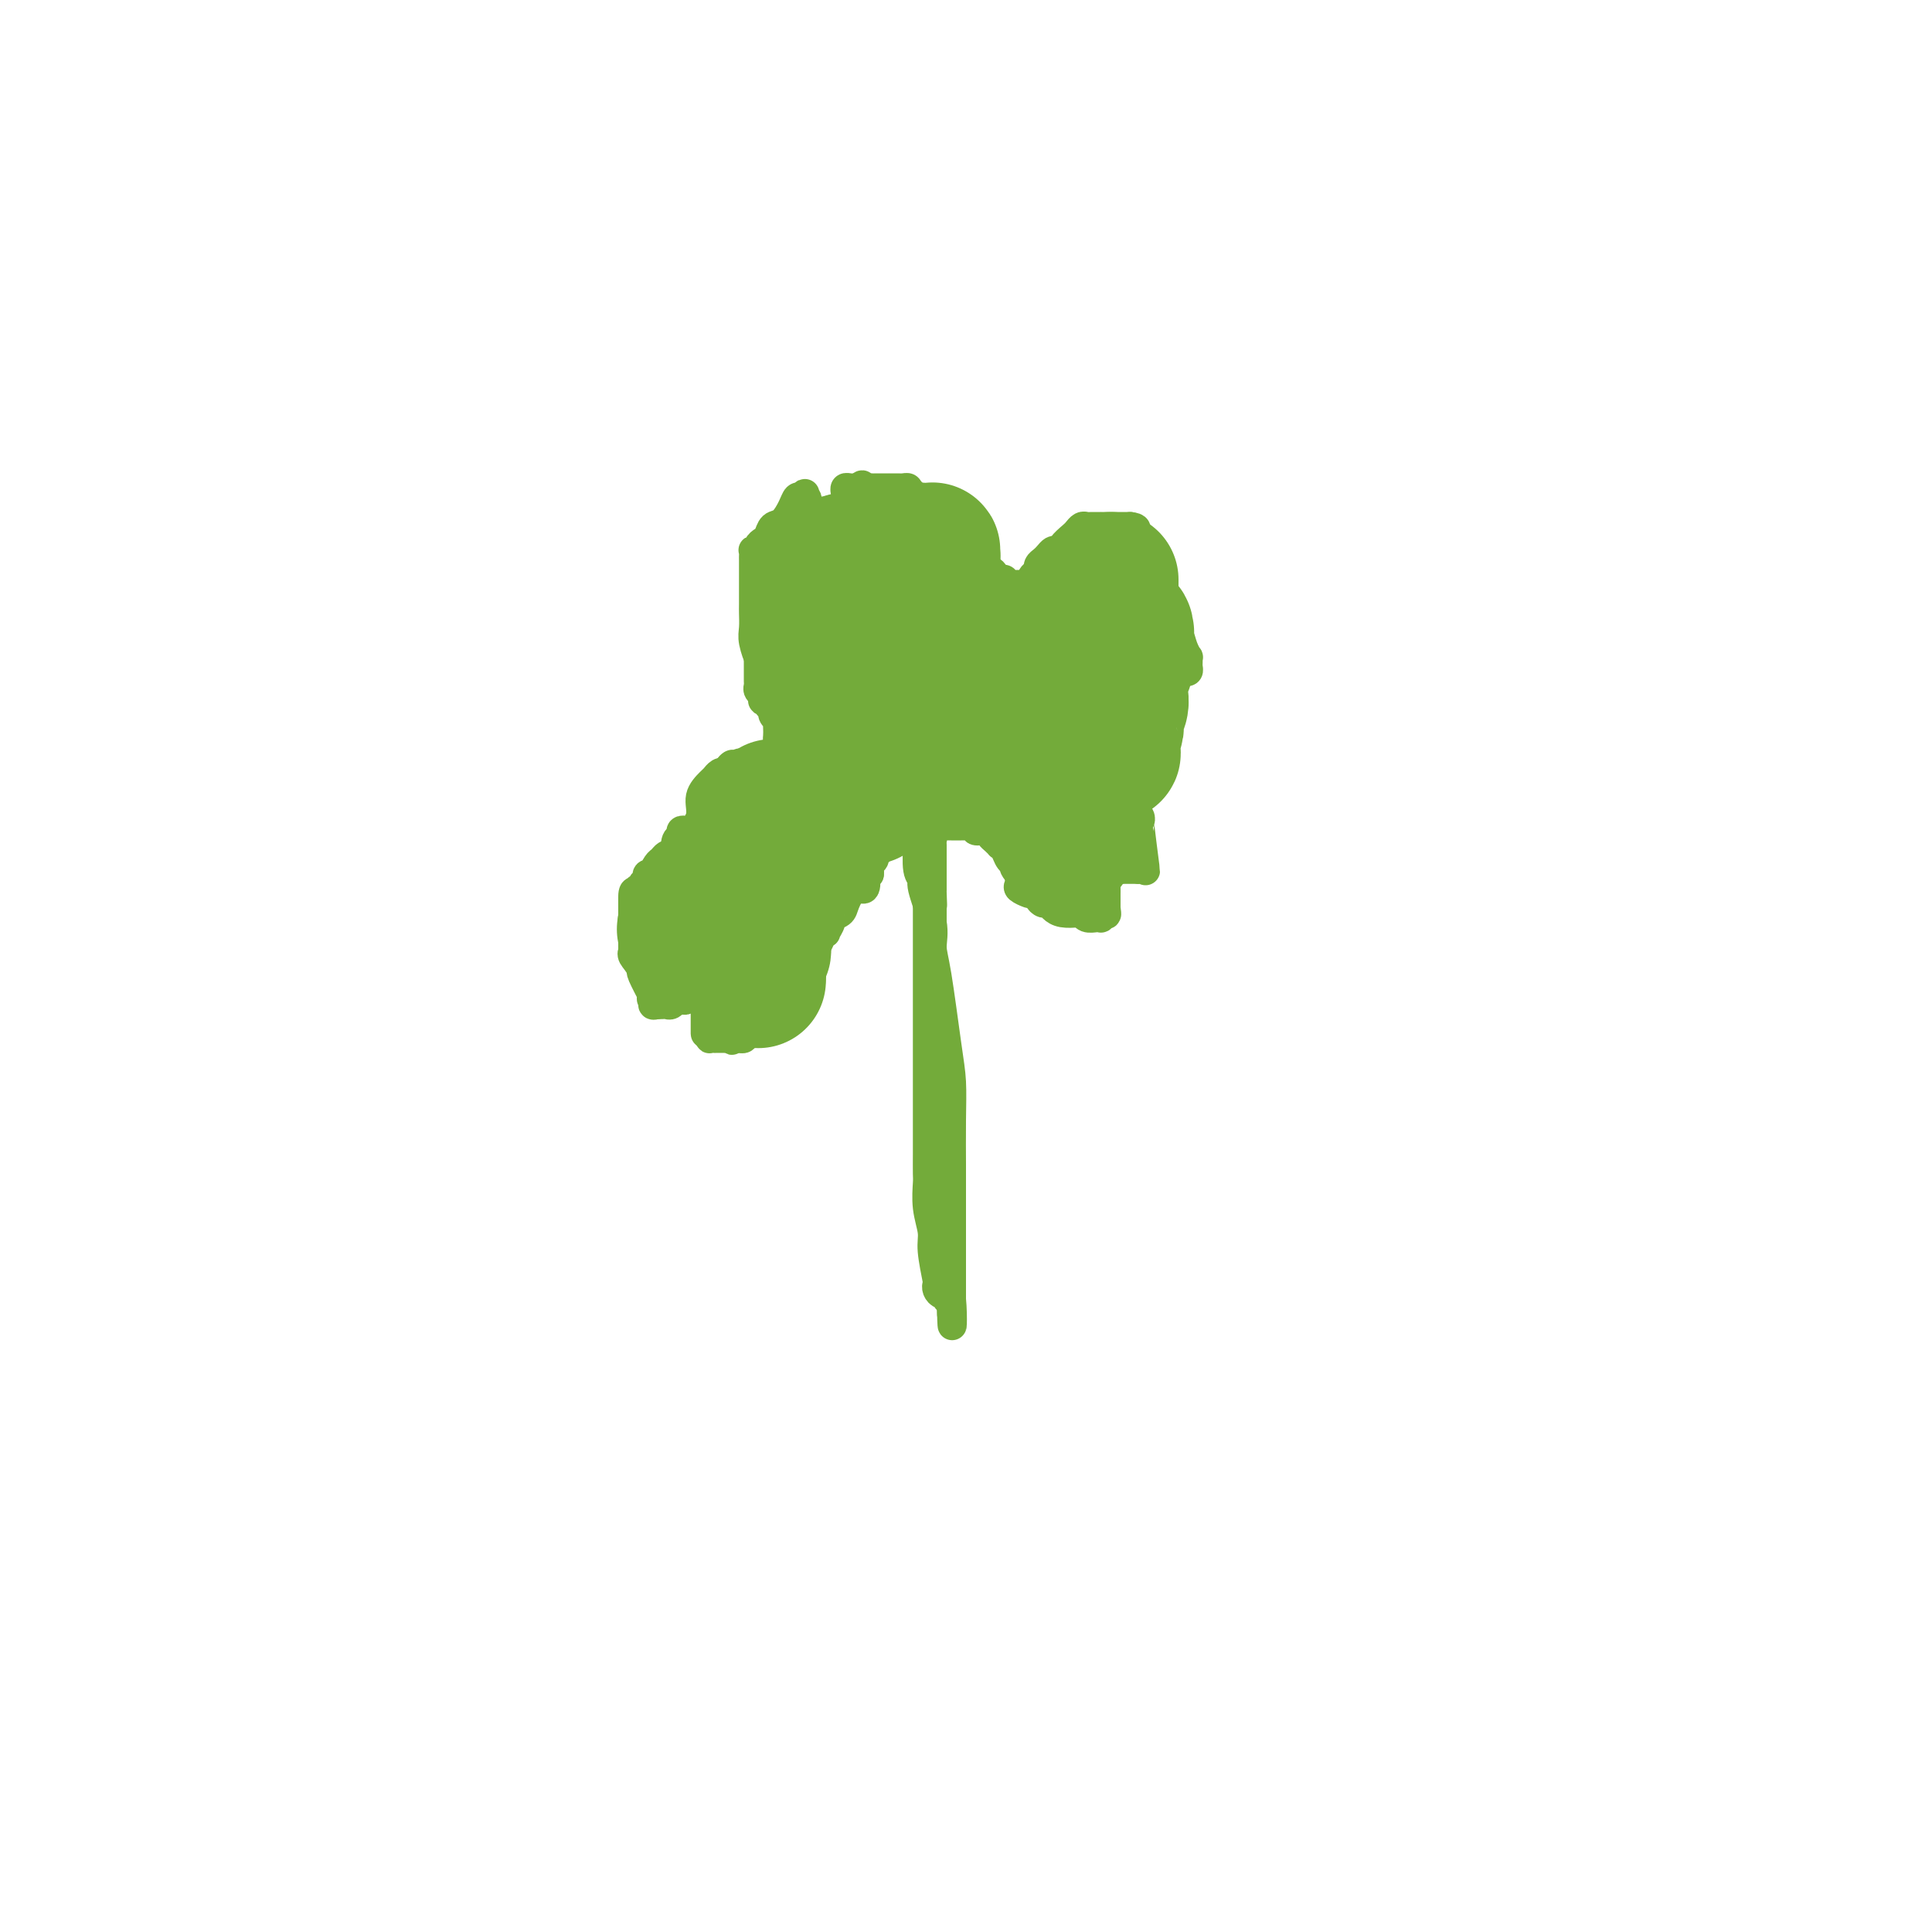 <svg viewBox='0 0 400 400' version='1.1' xmlns='http://www.w3.org/2000/svg' xmlns:xlink='http://www.w3.org/1999/xlink'><g fill='none' stroke='#73AB3A' stroke-width='6' stroke-linecap='round' stroke-linejoin='round'><path d='M197,269c-0.445,0.119 -0.890,0.238 -1,0c-0.110,-0.238 0.115,-0.833 0,-1c-0.115,-0.167 -0.571,0.093 -1,0c-0.429,-0.093 -0.832,-0.540 -1,-1c-0.168,-0.460 -0.101,-0.932 0,-1c0.101,-0.068 0.237,0.269 0,-1c-0.237,-1.269 -0.848,-4.144 -1,-6c-0.152,-1.856 0.155,-2.692 0,-4c-0.155,-1.308 -0.774,-3.087 -1,-5c-0.226,-1.913 -0.061,-3.958 0,-5c0.061,-1.042 0.016,-1.079 0,-2c-0.016,-0.921 -0.004,-2.725 0,-4c0.004,-1.275 0.001,-2.020 0,-3c-0.001,-0.980 -0.000,-2.195 0,-3c0.000,-0.805 0.000,-1.199 0,-3c-0.000,-1.801 -0.000,-5.008 0,-7c0.000,-1.992 0.000,-2.768 0,-4c-0.000,-1.232 -0.000,-2.919 0,-4c0.000,-1.081 0.000,-1.558 0,-2c-0.000,-0.442 0.000,-0.851 0,-2c-0.000,-1.149 -0.000,-3.037 0,-4c0.000,-0.963 0.000,-1.001 0,-3c-0.000,-1.999 -0.000,-5.960 0,-8c0.000,-2.040 0.000,-2.158 0,-3c-0.000,-0.842 -0.000,-2.408 0,-5c0.000,-2.592 0.001,-6.211 0,-8c-0.001,-1.789 -0.003,-1.747 0,-3c0.003,-1.253 0.011,-3.800 0,-5c-0.011,-1.200 -0.041,-1.054 0,-1c0.041,0.054 0.155,0.015 0,0c-0.155,-0.015 -0.577,-0.008 -1,0'/><path d='M191,171c-0.382,-12.172 -0.835,-3.101 -1,0c-0.165,3.101 -0.040,0.232 0,0c0.040,-0.232 -0.005,2.174 0,3c0.005,0.826 0.062,0.072 0,1c-0.062,0.928 -0.241,3.539 0,5c0.241,1.461 0.904,1.771 1,2c0.096,0.229 -0.374,0.377 0,2c0.374,1.623 1.593,4.721 2,7c0.407,2.279 0.004,3.739 0,5c-0.004,1.261 0.391,2.324 1,6c0.609,3.676 1.431,9.964 2,14c0.569,4.036 0.884,5.821 1,8c0.116,2.179 0.031,4.753 0,8c-0.031,3.247 -0.008,7.169 0,9c0.008,1.831 0.002,1.572 0,2c-0.002,0.428 -0.001,1.542 0,2c0.001,0.458 0.000,0.261 0,1c-0.000,0.739 -0.000,2.415 0,4c0.000,1.585 0.000,3.080 0,4c-0.000,0.920 -0.000,1.265 0,3c0.000,1.735 0.000,4.860 0,6c-0.000,1.140 -0.000,0.294 0,1c0.000,0.706 0.000,2.964 0,4c-0.000,1.036 -0.000,0.849 0,1c0.000,0.151 0.000,0.638 0,1c-0.000,0.362 -0.000,0.597 0,1c0.000,0.403 0.000,0.972 0,1c-0.000,0.028 -0.000,-0.486 0,-1'/><path d='M197,271c0.105,7.170 0.368,1.596 0,-2c-0.368,-3.596 -1.367,-5.213 -2,-6c-0.633,-0.787 -0.902,-0.744 -1,-1c-0.098,-0.256 -0.026,-0.812 0,-2c0.026,-1.188 0.007,-3.008 0,-4c-0.007,-0.992 -0.002,-1.156 0,-2c0.002,-0.844 0.001,-2.369 0,-3c-0.001,-0.631 -0.000,-0.369 0,-1c0.000,-0.631 0.000,-2.156 0,-4c-0.000,-1.844 -0.000,-4.006 0,-5c0.000,-0.994 0.001,-0.821 0,-1c-0.001,-0.179 -0.004,-0.710 0,-3c0.004,-2.290 0.015,-6.340 0,-9c-0.015,-2.660 -0.057,-3.931 0,-5c0.057,-1.069 0.211,-1.938 0,-4c-0.211,-2.062 -0.789,-5.319 -1,-7c-0.211,-1.681 -0.057,-1.788 0,-2c0.057,-0.212 0.015,-0.530 0,-2c-0.015,-1.470 -0.004,-4.092 0,-6c0.004,-1.908 0.001,-3.103 0,-5c-0.001,-1.897 -0.000,-4.497 0,-6c0.000,-1.503 0.000,-1.908 0,-2c-0.000,-0.092 -0.000,0.129 0,0c0.000,-0.129 0.000,-0.608 0,-1c-0.000,-0.392 -0.000,-0.696 0,-1'/><path d='M193,187c-0.619,-13.179 -0.166,-4.126 0,-1c0.166,3.126 0.044,0.327 0,-1c-0.044,-1.327 -0.012,-1.181 0,-1c0.012,0.181 0.003,0.398 0,0c-0.003,-0.398 -0.001,-1.409 0,-2c0.001,-0.591 -0.000,-0.760 0,-1c0.000,-0.240 0.001,-0.550 0,-1c-0.001,-0.450 -0.004,-1.039 0,-2c0.004,-0.961 0.015,-2.292 0,-3c-0.015,-0.708 -0.057,-0.792 0,-1c0.057,-0.208 0.211,-0.540 0,-1c-0.211,-0.460 -0.788,-1.047 -1,-1c-0.212,0.047 -0.061,0.728 0,1c0.061,0.272 0.030,0.136 0,0'/><path d='M191,167c-0.301,0.033 -0.603,0.065 -1,0c-0.397,-0.065 -0.891,-0.228 -1,0c-0.109,0.228 0.167,0.849 0,1c-0.167,0.151 -0.776,-0.166 -1,0c-0.224,0.166 -0.063,0.814 0,1c0.063,0.186 0.028,-0.091 0,0c-0.028,0.091 -0.049,0.549 0,1c0.049,0.451 0.167,0.895 0,1c-0.167,0.105 -0.619,-0.131 -1,0c-0.381,0.131 -0.690,0.627 -1,1c-0.310,0.373 -0.622,0.621 -1,1c-0.378,0.379 -0.822,0.889 -1,1c-0.178,0.111 -0.090,-0.178 0,0c0.090,0.178 0.183,0.821 0,1c-0.183,0.179 -0.641,-0.107 -1,0c-0.359,0.107 -0.618,0.606 -1,1c-0.382,0.394 -0.887,0.683 -1,1c-0.113,0.317 0.166,0.662 0,1c-0.166,0.338 -0.775,0.668 -1,1c-0.225,0.332 -0.064,0.666 0,1c0.064,0.334 0.032,0.667 0,1'/><path d='M180,181c-1.953,2.260 -1.334,0.910 -1,1c0.334,0.090 0.383,1.621 0,2c-0.383,0.379 -1.198,-0.394 -2,0c-0.802,0.394 -1.592,1.955 -2,3c-0.408,1.045 -0.434,1.572 -1,2c-0.566,0.428 -1.672,0.755 -2,1c-0.328,0.245 0.123,0.407 0,1c-0.123,0.593 -0.821,1.615 -1,2c-0.179,0.385 0.159,0.131 0,0c-0.159,-0.131 -0.817,-0.140 -1,0c-0.183,0.140 0.110,0.427 0,1c-0.110,0.573 -0.622,1.431 -1,2c-0.378,0.569 -0.623,0.850 -1,1c-0.377,0.150 -0.886,0.170 -1,1c-0.114,0.830 0.165,2.470 0,3c-0.165,0.530 -0.775,-0.051 -1,0c-0.225,0.051 -0.063,0.735 0,1c0.063,0.265 0.029,0.112 0,0c-0.029,-0.112 -0.054,-0.181 0,0c0.054,0.181 0.187,0.613 0,1c-0.187,0.387 -0.695,0.730 -1,1c-0.305,0.270 -0.407,0.469 -1,1c-0.593,0.531 -1.679,1.396 -2,2c-0.321,0.604 0.121,0.949 0,1c-0.121,0.051 -0.806,-0.193 -1,0c-0.194,0.193 0.102,0.821 0,1c-0.102,0.179 -0.600,-0.092 -1,0c-0.400,0.092 -0.700,0.546 -1,1'/><path d='M159,210c-3.204,4.422 -0.713,0.978 0,0c0.713,-0.978 -0.352,0.511 -1,1c-0.648,0.489 -0.881,-0.023 -1,0c-0.119,0.023 -0.126,0.581 0,1c0.126,0.419 0.385,0.701 0,1c-0.385,0.299 -1.412,0.616 -2,1c-0.588,0.384 -0.735,0.834 -1,1c-0.265,0.166 -0.647,0.047 -1,0c-0.353,-0.047 -0.676,-0.024 -1,0'/><path d='M152,215c-1.035,0.773 -0.124,0.207 0,0c0.124,-0.207 -0.540,-0.055 -1,0c-0.460,0.055 -0.715,0.015 -1,0c-0.285,-0.015 -0.598,-0.003 -1,0c-0.402,0.003 -0.892,-0.002 -1,0c-0.108,0.002 0.167,0.011 0,0c-0.167,-0.011 -0.776,-0.041 -1,0c-0.224,0.041 -0.064,0.155 0,0c0.064,-0.155 0.032,-0.577 0,-1'/><path d='M147,214c-1.000,-0.107 -1.000,0.125 -1,0c-0.000,-0.125 -0.000,-0.607 0,-1c0.000,-0.393 0.000,-0.697 0,-1c-0.000,-0.303 -0.000,-0.606 0,-1c0.000,-0.394 0.000,-0.879 0,-1c-0.000,-0.121 -0.000,0.122 0,0c0.000,-0.122 0.000,-0.610 0,-1c-0.000,-0.390 -0.001,-0.683 0,-1c0.001,-0.317 0.004,-0.659 0,-1c-0.004,-0.341 -0.016,-0.682 0,-1c0.016,-0.318 0.061,-0.611 0,-1c-0.061,-0.389 -0.226,-0.872 0,-1c0.226,-0.128 0.844,0.100 1,0c0.156,-0.100 -0.150,-0.527 0,-1c0.150,-0.473 0.757,-0.992 1,-1c0.243,-0.008 0.121,0.496 0,1'/><path d='M148,203c-0.023,-1.520 -0.581,0.181 -1,1c-0.419,0.819 -0.700,0.755 -1,1c-0.300,0.245 -0.619,0.798 -1,1c-0.381,0.202 -0.824,0.053 -1,0c-0.176,-0.053 -0.085,-0.010 0,0c0.085,0.010 0.164,-0.011 0,0c-0.164,0.011 -0.570,0.056 -1,0c-0.430,-0.056 -0.885,-0.212 -1,0c-0.115,0.212 0.110,0.793 0,1c-0.110,0.207 -0.554,0.041 -1,0c-0.446,-0.041 -0.893,0.041 -1,0c-0.107,-0.041 0.126,-0.207 0,0c-0.126,0.207 -0.611,0.788 -1,1c-0.389,0.212 -0.682,0.057 -1,0c-0.318,-0.057 -0.662,-0.016 -1,0c-0.338,0.016 -0.669,0.008 -1,0'/><path d='M136,208c-1.795,0.532 -0.283,-0.638 0,-1c0.283,-0.362 -0.664,0.085 -1,0c-0.336,-0.085 -0.063,-0.702 0,-1c0.063,-0.298 -0.086,-0.276 0,0c0.086,0.276 0.408,0.805 0,0c-0.408,-0.805 -1.545,-2.944 -2,-4c-0.455,-1.056 -0.227,-1.028 0,-1'/><path d='M133,201c-0.917,-1.703 -1.710,-2.459 -2,-3c-0.290,-0.541 -0.078,-0.866 0,-1c0.078,-0.134 0.021,-0.077 0,0c-0.021,0.077 -0.006,0.174 0,0c0.006,-0.174 0.001,-0.620 0,-1c-0.001,-0.380 -0.000,-0.693 0,-1c0.000,-0.307 0.000,-0.607 0,-1c-0.000,-0.393 -0.000,-0.879 0,-1c0.000,-0.121 0.000,0.122 0,0c-0.000,-0.122 -0.000,-0.608 0,-1c0.000,-0.392 0.000,-0.691 0,-1c-0.000,-0.309 -0.000,-0.627 0,-1c0.000,-0.373 0.000,-0.801 0,-1c-0.000,-0.199 -0.000,-0.169 0,0c0.000,0.169 0.000,0.477 0,0c-0.000,-0.477 -0.000,-1.738 0,-3'/><path d='M131,186c-0.065,-2.483 0.771,-1.190 1,-1c0.229,0.190 -0.150,-0.723 0,-1c0.150,-0.277 0.829,0.083 1,0c0.171,-0.083 -0.165,-0.609 0,-1c0.165,-0.391 0.832,-0.647 1,-1c0.168,-0.353 -0.162,-0.801 0,-1c0.162,-0.199 0.817,-0.148 1,0c0.183,0.148 -0.106,0.393 0,0c0.106,-0.393 0.606,-1.425 1,-2c0.394,-0.575 0.683,-0.693 1,-1c0.317,-0.307 0.662,-0.802 1,-1c0.338,-0.198 0.669,-0.099 1,0'/><path d='M139,177c1.481,-1.510 1.185,-0.783 1,-1c-0.185,-0.217 -0.258,-1.376 0,-2c0.258,-0.624 0.848,-0.711 1,-1c0.152,-0.289 -0.133,-0.780 0,-1c0.133,-0.220 0.683,-0.171 1,0c0.317,0.171 0.400,0.462 1,0c0.600,-0.462 1.715,-1.678 2,-3c0.285,-1.322 -0.260,-2.750 0,-4c0.260,-1.250 1.327,-2.321 2,-3c0.673,-0.679 0.954,-0.965 1,-1c0.046,-0.035 -0.141,0.183 0,0c0.141,-0.183 0.612,-0.767 1,-1c0.388,-0.233 0.694,-0.117 1,0'/><path d='M150,160c2.087,-2.873 1.803,-1.554 2,-1c0.197,0.554 0.875,0.345 1,0c0.125,-0.345 -0.303,-0.825 0,-1c0.303,-0.175 1.338,-0.046 2,0c0.662,0.046 0.951,0.009 1,0c0.049,-0.009 -0.142,0.012 0,0c0.142,-0.012 0.615,-0.055 1,0c0.385,0.055 0.681,0.207 1,0c0.319,-0.207 0.663,-0.773 1,-1c0.337,-0.227 0.669,-0.113 1,0'/><path d='M160,157c1.774,-0.416 1.207,0.043 1,0c-0.207,-0.043 -0.056,-0.589 0,-1c0.056,-0.411 0.015,-0.688 0,-1c-0.015,-0.312 -0.004,-0.661 0,-1c0.004,-0.339 0.002,-0.670 0,-1'/><path d='M161,153c0.155,-0.565 0.043,0.021 0,0c-0.043,-0.021 -0.015,-0.650 0,-1c0.015,-0.350 0.019,-0.423 0,-1c-0.019,-0.577 -0.062,-1.660 0,-2c0.062,-0.340 0.228,0.063 0,0c-0.228,-0.063 -0.849,-0.591 -1,-1c-0.151,-0.409 0.170,-0.697 0,-1c-0.170,-0.303 -0.829,-0.620 -1,-1c-0.171,-0.380 0.147,-0.823 0,-1c-0.147,-0.177 -0.757,-0.089 -1,0c-0.243,0.089 -0.118,0.180 0,0c0.118,-0.180 0.228,-0.629 0,-1c-0.228,-0.371 -0.793,-0.662 -1,-1c-0.207,-0.338 -0.055,-0.723 0,-1c0.055,-0.277 0.015,-0.445 0,-1c-0.015,-0.555 -0.004,-1.495 0,-2c0.004,-0.505 0.001,-0.573 0,-1c-0.001,-0.427 -0.001,-1.214 0,-2'/><path d='M157,136c-0.558,-2.485 0.047,-0.197 0,0c-0.047,0.197 -0.745,-1.697 -1,-3c-0.255,-1.303 -0.068,-2.015 0,-3c0.068,-0.985 0.018,-2.243 0,-3c-0.018,-0.757 -0.005,-1.015 0,-2c0.005,-0.985 0.002,-2.698 0,-4c-0.002,-1.302 -0.002,-2.191 0,-3c0.002,-0.809 0.004,-1.536 0,-2c-0.004,-0.464 -0.016,-0.663 0,-1c0.016,-0.337 0.060,-0.812 0,-1c-0.060,-0.188 -0.223,-0.091 0,0c0.223,0.091 0.833,0.175 1,0c0.167,-0.175 -0.107,-0.608 0,-1c0.107,-0.392 0.596,-0.741 1,-1c0.404,-0.259 0.724,-0.427 1,-1c0.276,-0.573 0.508,-1.551 1,-2c0.492,-0.449 1.245,-0.368 2,-1c0.755,-0.632 1.511,-1.978 2,-3c0.489,-1.022 0.711,-1.721 1,-2c0.289,-0.279 0.644,-0.140 1,0'/><path d='M166,103c1.486,-1.823 0.201,-0.380 0,0c-0.201,0.380 0.681,-0.305 1,0c0.319,0.305 0.074,1.598 0,2c-0.074,0.402 0.021,-0.088 0,0c-0.021,0.088 -0.159,0.755 0,1c0.159,0.245 0.616,0.070 1,0c0.384,-0.070 0.694,-0.034 1,0c0.306,0.034 0.607,0.066 1,0c0.393,-0.066 0.879,-0.229 1,0c0.121,0.229 -0.121,0.850 0,1c0.121,0.150 0.607,-0.171 1,0c0.393,0.171 0.694,0.833 1,1c0.306,0.167 0.617,-0.162 1,0c0.383,0.162 0.838,0.813 1,1c0.162,0.187 0.029,-0.091 0,0c-0.029,0.091 0.044,0.549 0,1c-0.044,0.451 -0.204,0.894 0,1c0.204,0.106 0.773,-0.126 1,0c0.227,0.126 0.112,0.611 0,1c-0.112,0.389 -0.222,0.681 0,1c0.222,0.319 0.778,0.663 1,1c0.222,0.337 0.112,0.665 0,1c-0.112,0.335 -0.226,0.677 0,1c0.226,0.323 0.792,0.625 1,1c0.208,0.375 0.060,0.821 0,1c-0.060,0.179 -0.030,0.089 0,0'/><path d='M178,118c0.461,1.391 0.112,0.867 0,1c-0.112,0.133 0.012,0.922 0,1c-0.012,0.078 -0.161,-0.557 0,-1c0.161,-0.443 0.631,-0.696 0,-2c-0.631,-1.304 -2.362,-3.659 -3,-5c-0.638,-1.341 -0.182,-1.669 0,-2c0.182,-0.331 0.091,-0.666 0,-1'/><path d='M175,109c-0.464,-1.345 -0.124,-0.207 0,0c0.124,0.207 0.033,-0.518 0,-1c-0.033,-0.482 -0.009,-0.721 0,-1c0.009,-0.279 0.002,-0.600 0,-1c-0.002,-0.400 -0.000,-0.881 0,-1c0.000,-0.119 -0.001,0.122 0,0c0.001,-0.122 0.003,-0.607 0,-1c-0.003,-0.393 -0.012,-0.694 0,-1c0.012,-0.306 0.045,-0.618 0,-1c-0.045,-0.382 -0.167,-0.834 0,-1c0.167,-0.166 0.622,-0.045 1,0c0.378,0.045 0.679,0.013 1,0c0.321,-0.013 0.660,-0.006 1,0'/><path d='M178,101c0.626,-1.238 0.693,-0.332 1,0c0.307,0.332 0.856,0.089 1,0c0.144,-0.089 -0.115,-0.024 0,0c0.115,0.024 0.604,0.006 1,0c0.396,-0.006 0.697,-0.002 1,0c0.303,0.002 0.606,0.000 1,0c0.394,-0.000 0.879,0.000 1,0c0.121,-0.000 -0.122,-0.001 0,0c0.122,0.001 0.607,0.003 1,0c0.393,-0.003 0.693,-0.011 1,0c0.307,0.011 0.621,0.041 1,0c0.379,-0.041 0.823,-0.155 1,0c0.177,0.155 0.089,0.577 0,1'/><path d='M188,102c1.560,0.089 0.460,-0.187 0,0c-0.460,0.187 -0.281,0.839 0,1c0.281,0.161 0.664,-0.168 1,0c0.336,0.168 0.625,0.834 1,1c0.375,0.166 0.835,-0.167 1,0c0.165,0.167 0.034,0.833 0,1c-0.034,0.167 0.030,-0.166 0,0c-0.030,0.166 -0.152,0.832 0,1c0.152,0.168 0.579,-0.162 1,0c0.421,0.162 0.834,0.817 1,1c0.166,0.183 0.083,-0.104 0,0c-0.083,0.104 -0.167,0.601 0,1c0.167,0.399 0.583,0.699 1,1'/><path d='M194,109c0.885,1.079 0.098,0.278 0,0c-0.098,-0.278 0.495,-0.033 1,0c0.505,0.033 0.923,-0.145 1,0c0.077,0.145 -0.185,0.612 0,1c0.185,0.388 0.819,0.696 1,1c0.181,0.304 -0.091,0.602 0,1c0.091,0.398 0.546,0.895 1,1c0.454,0.105 0.909,-0.182 1,0c0.091,0.182 -0.182,0.833 0,1c0.182,0.167 0.819,-0.148 1,0c0.181,0.148 -0.095,0.761 0,1c0.095,0.239 0.562,0.105 1,0c0.438,-0.105 0.849,-0.182 1,0c0.151,0.182 0.043,0.623 0,1c-0.043,0.377 -0.022,0.688 0,1'/><path d='M202,117c1.250,1.177 0.376,0.118 0,0c-0.376,-0.118 -0.255,0.703 0,1c0.255,0.297 0.643,0.069 1,0c0.357,-0.069 0.683,0.020 1,0c0.317,-0.020 0.623,-0.149 1,0c0.377,0.149 0.823,0.575 1,1c0.177,0.425 0.085,0.850 0,1c-0.085,0.150 -0.163,0.026 0,0c0.163,-0.026 0.568,0.046 1,0c0.432,-0.046 0.890,-0.208 1,0c0.110,0.208 -0.129,0.788 0,1c0.129,0.212 0.626,0.057 1,0c0.374,-0.057 0.625,-0.015 1,0c0.375,0.015 0.874,0.004 1,0c0.126,-0.004 -0.121,-0.001 0,0c0.121,0.001 0.609,0.000 1,0c0.391,-0.000 0.683,-0.000 1,0c0.317,0.000 0.658,0.000 1,0'/><path d='M214,121c1.872,0.436 0.553,-0.475 0,-1c-0.553,-0.525 -0.341,-0.666 0,-1c0.341,-0.334 0.812,-0.863 1,-1c0.188,-0.137 0.092,0.117 0,0c-0.092,-0.117 -0.180,-0.606 0,-1c0.180,-0.394 0.627,-0.694 1,-1c0.373,-0.306 0.673,-0.620 1,-1c0.327,-0.380 0.683,-0.827 1,-1c0.317,-0.173 0.596,-0.074 1,0c0.404,0.074 0.934,0.121 1,0c0.066,-0.121 -0.333,-0.411 0,-1c0.333,-0.589 1.399,-1.478 2,-2c0.601,-0.522 0.738,-0.676 1,-1c0.262,-0.324 0.649,-0.819 1,-1c0.351,-0.181 0.667,-0.049 1,0c0.333,0.049 0.685,0.013 1,0c0.315,-0.013 0.595,-0.003 1,0c0.405,0.003 0.934,0.001 1,0c0.066,-0.001 -0.332,-0.000 0,0c0.332,0.000 1.395,0.000 2,0c0.605,-0.000 0.753,-0.000 1,0c0.247,0.000 0.592,0.000 1,0c0.408,-0.000 0.879,-0.000 1,0c0.121,0.000 -0.108,0.000 0,0c0.108,-0.000 0.554,-0.000 1,0'/><path d='M234,109c1.769,0.183 1.192,0.640 1,1c-0.192,0.360 0.000,0.622 0,1c-0.000,0.378 -0.192,0.871 0,1c0.192,0.129 0.770,-0.107 1,0c0.230,0.107 0.113,0.557 0,1c-0.113,0.443 -0.223,0.879 0,1c0.223,0.121 0.778,-0.074 1,0c0.222,0.074 0.112,0.415 0,1c-0.112,0.585 -0.227,1.414 0,2c0.227,0.586 0.797,0.931 1,1c0.203,0.069 0.040,-0.136 0,0c-0.040,0.136 0.042,0.615 0,1c-0.042,0.385 -0.207,0.677 0,1c0.207,0.323 0.788,0.678 1,1c0.212,0.322 0.057,0.611 0,1c-0.057,0.389 -0.014,0.877 0,1c0.014,0.123 0.001,-0.121 0,0c-0.001,0.121 0.010,0.607 0,1c-0.010,0.393 -0.041,0.694 0,1c0.041,0.306 0.156,0.618 0,1c-0.156,0.382 -0.582,0.833 -1,1c-0.418,0.167 -0.829,0.048 -1,0c-0.171,-0.048 -0.101,-0.027 0,0c0.101,0.027 0.233,0.059 0,0c-0.233,-0.059 -0.832,-0.208 -1,0c-0.168,0.208 0.095,0.774 0,1c-0.095,0.226 -0.547,0.113 -1,0'/><path d='M235,128c-0.783,0.774 -0.740,0.207 -1,0c-0.260,-0.207 -0.823,-0.056 -1,0c-0.177,0.056 0.032,0.015 0,0c-0.032,-0.015 -0.306,-0.004 -1,0c-0.694,0.004 -1.809,0.002 -2,0c-0.191,-0.002 0.540,-0.004 1,0c0.460,0.004 0.648,0.015 1,0c0.352,-0.015 0.868,-0.057 1,0c0.132,0.057 -0.119,0.211 0,0c0.119,-0.211 0.609,-0.789 1,-1c0.391,-0.211 0.682,-0.057 1,0c0.318,0.057 0.662,0.016 1,0c0.338,-0.016 0.669,-0.008 1,0'/><path d='M237,127c0.665,-0.155 -0.172,-0.041 0,0c0.172,0.041 1.353,0.011 2,0c0.647,-0.011 0.761,-0.002 1,0c0.239,0.002 0.604,-0.001 1,0c0.396,0.001 0.823,0.006 1,0c0.177,-0.006 0.103,-0.025 0,0c-0.103,0.025 -0.235,0.093 0,0c0.235,-0.093 0.837,-0.347 1,0c0.163,0.347 -0.114,1.293 0,2c0.114,0.707 0.619,1.173 1,2c0.381,0.827 0.638,2.014 1,3c0.362,0.986 0.830,1.771 1,2c0.170,0.229 0.043,-0.096 0,0c-0.043,0.096 -0.000,0.614 0,1c0.000,0.386 -0.041,0.639 0,1c0.041,0.361 0.165,0.829 0,1c-0.165,0.171 -0.618,0.046 -1,0c-0.382,-0.046 -0.694,-0.012 -1,0c-0.306,0.012 -0.608,0.003 -1,0c-0.392,-0.003 -0.875,-0.001 -1,0c-0.125,0.001 0.107,0.000 0,0c-0.107,-0.000 -0.554,-0.000 -1,0'/><path d='M241,139c-0.967,0.311 -0.886,0.087 -1,0c-0.114,-0.087 -0.423,-0.037 -1,0c-0.577,0.037 -1.423,0.061 -2,0c-0.577,-0.061 -0.886,-0.209 -1,0c-0.114,0.209 -0.033,0.774 0,1c0.033,0.226 0.016,0.113 0,0'/><path d='M236,140c-0.774,0.350 -0.207,0.724 0,1c0.207,0.276 0.056,0.455 0,1c-0.056,0.545 -0.015,1.455 0,2c0.015,0.545 0.004,0.724 0,1c-0.004,0.276 -0.001,0.647 0,1c0.001,0.353 0.000,0.686 0,1c-0.000,0.314 -0.000,0.609 0,1c0.000,0.391 0.000,0.878 0,1c-0.000,0.122 0.000,-0.122 0,0c-0.000,0.122 -0.000,0.610 0,1c0.000,0.390 0.000,0.681 0,1c-0.000,0.319 -0.000,0.667 0,1c0.000,0.333 0.001,0.653 0,1c-0.001,0.347 -0.004,0.723 0,1c0.004,0.277 0.015,0.455 0,1c-0.015,0.545 -0.057,1.455 0,2c0.057,0.545 0.212,0.724 0,1c-0.212,0.276 -0.792,0.649 -1,1c-0.208,0.351 -0.046,0.682 0,1c0.046,0.318 -0.026,0.624 0,1c0.026,0.376 0.150,0.822 0,1c-0.150,0.178 -0.575,0.089 -1,0'/><path d='M234,162c-0.326,3.339 -0.140,0.687 0,0c0.140,-0.687 0.234,0.590 0,1c-0.234,0.410 -0.795,-0.049 -1,0c-0.205,0.049 -0.054,0.605 0,1c0.054,0.395 0.012,0.628 0,1c-0.012,0.372 0.008,0.884 0,1c-0.008,0.116 -0.043,-0.165 0,0c0.043,0.165 0.165,0.777 0,1c-0.165,0.223 -0.618,0.056 -1,0c-0.382,-0.056 -0.695,0.000 -1,0c-0.305,-0.000 -0.602,-0.057 -1,0c-0.398,0.057 -0.895,0.226 -1,0c-0.105,-0.226 0.183,-0.848 0,-1c-0.183,-0.152 -0.837,0.167 -1,0c-0.163,-0.167 0.167,-0.819 0,-1c-0.167,-0.181 -0.829,0.110 -1,0c-0.171,-0.110 0.150,-0.621 0,-1c-0.150,-0.379 -0.772,-0.627 -1,-1c-0.228,-0.373 -0.061,-0.870 0,-1c0.061,-0.130 0.018,0.106 0,0c-0.018,-0.106 -0.009,-0.553 0,-1'/><path d='M226,161c-0.611,-0.927 0.361,-0.245 1,0c0.639,0.245 0.946,0.051 1,0c0.054,-0.051 -0.144,0.039 0,0c0.144,-0.039 0.630,-0.209 1,0c0.370,0.209 0.625,0.795 1,1c0.375,0.205 0.870,0.029 1,0c0.130,-0.029 -0.105,0.091 0,0c0.105,-0.091 0.549,-0.392 1,0c0.451,0.392 0.910,1.477 1,2c0.090,0.523 -0.187,0.483 0,1c0.187,0.517 0.838,1.591 1,2c0.162,0.409 -0.167,0.153 0,0c0.167,-0.153 0.828,-0.203 1,0c0.172,0.203 -0.147,0.658 0,1c0.147,0.342 0.758,0.571 1,1c0.242,0.429 0.114,1.057 0,1c-0.114,-0.057 -0.216,-0.800 0,1c0.216,1.800 0.748,6.143 1,8c0.252,1.857 0.222,1.230 0,1c-0.222,-0.230 -0.637,-0.062 -1,0c-0.363,0.062 -0.675,0.017 -1,0c-0.325,-0.017 -0.665,-0.004 -1,0c-0.335,0.004 -0.667,0.001 -1,0c-0.333,-0.001 -0.666,-0.001 -1,0'/><path d='M232,180c-0.936,0.138 -0.777,-0.018 -1,0c-0.223,0.018 -0.830,0.212 -1,0c-0.170,-0.212 0.095,-0.828 0,-1c-0.095,-0.172 -0.551,0.099 -1,0c-0.449,-0.099 -0.890,-0.567 -1,-1c-0.110,-0.433 0.113,-0.831 0,-1c-0.113,-0.169 -0.562,-0.109 -1,0c-0.438,0.109 -0.865,0.268 -1,0c-0.135,-0.268 0.020,-0.962 0,-1c-0.020,-0.038 -0.217,0.581 0,1c0.217,0.419 0.846,0.637 1,1c0.154,0.363 -0.169,0.870 0,1c0.169,0.130 0.830,-0.116 1,0c0.170,0.116 -0.151,0.595 0,1c0.151,0.405 0.772,0.738 1,1c0.228,0.262 0.061,0.454 0,1c-0.061,0.546 -0.016,1.445 0,2c0.016,0.555 0.004,0.765 0,1c-0.004,0.235 -0.001,0.496 0,1c0.001,0.504 0.001,1.252 0,2'/><path d='M229,188c0.293,1.944 0.024,1.305 0,1c-0.024,-0.305 0.197,-0.277 0,0c-0.197,0.277 -0.813,0.803 -1,1c-0.187,0.197 0.054,0.067 0,0c-0.054,-0.067 -0.402,-0.070 -1,0c-0.598,0.070 -1.445,0.212 -2,0c-0.555,-0.212 -0.817,-0.779 -1,-1c-0.183,-0.221 -0.286,-0.097 -1,0c-0.714,0.097 -2.038,0.167 -3,0c-0.962,-0.167 -1.563,-0.570 -2,-1c-0.437,-0.430 -0.709,-0.886 -1,-1c-0.291,-0.114 -0.602,0.114 -1,0c-0.398,-0.114 -0.885,-0.570 -1,-1c-0.115,-0.430 0.141,-0.836 0,-1c-0.141,-0.164 -0.679,-0.088 -1,0c-0.321,0.088 -0.426,0.189 -1,0c-0.574,-0.189 -1.616,-0.666 -2,-1c-0.384,-0.334 -0.110,-0.524 0,-1c0.110,-0.476 0.055,-1.238 0,-2'/><path d='M211,181c-1.570,-1.658 -0.994,-1.802 -1,-2c-0.006,-0.198 -0.593,-0.448 -1,-1c-0.407,-0.552 -0.634,-1.404 -1,-2c-0.366,-0.596 -0.870,-0.934 -1,-1c-0.130,-0.066 0.115,0.141 0,0c-0.115,-0.141 -0.590,-0.630 -1,-1c-0.410,-0.370 -0.754,-0.621 -1,-1c-0.246,-0.379 -0.395,-0.886 -1,-1c-0.605,-0.114 -1.668,0.166 -2,0c-0.332,-0.166 0.066,-0.776 0,-1c-0.066,-0.224 -0.596,-0.060 -1,0c-0.404,0.060 -0.682,0.016 -1,0c-0.318,-0.016 -0.676,-0.004 -1,0c-0.324,0.004 -0.614,0.001 -1,0c-0.386,-0.001 -0.868,-0.001 -1,0c-0.132,0.001 0.085,0.001 0,0c-0.085,-0.001 -0.471,-0.004 -1,0c-0.529,0.004 -1.200,0.015 -2,0c-0.800,-0.015 -1.730,-0.056 -2,0c-0.270,0.056 0.120,0.207 0,0c-0.120,-0.207 -0.748,-0.774 -1,-1c-0.252,-0.226 -0.126,-0.113 0,0'/></g>
<g fill='none' stroke='#73AB3A' stroke-width='28' stroke-linecap='round' stroke-linejoin='round'><path d='M198,145c-0.000,0.372 -0.001,0.743 0,1c0.001,0.257 0.002,0.398 0,1c-0.002,0.602 -0.007,1.663 0,2c0.007,0.337 0.027,-0.051 0,0c-0.027,0.051 -0.102,0.539 0,1c0.102,0.461 0.381,0.894 1,1c0.619,0.106 1.579,-0.115 2,0c0.421,0.115 0.301,0.567 1,1c0.699,0.433 2.215,0.848 3,1c0.785,0.152 0.839,0.041 1,0c0.161,-0.041 0.428,-0.011 1,0c0.572,0.011 1.449,0.003 2,0c0.551,-0.003 0.775,-0.002 1,0'/><path d='M210,153c2.099,0.620 1.347,0.169 1,0c-0.347,-0.169 -0.289,-0.056 0,0c0.289,0.056 0.810,0.057 1,0c0.190,-0.057 0.051,-0.171 0,0c-0.051,0.171 -0.014,0.627 0,1c0.014,0.373 0.004,0.663 0,1c-0.004,0.337 -0.001,0.720 0,1c0.001,0.280 0.000,0.457 0,1c-0.000,0.543 -0.000,1.452 0,2c0.000,0.548 0.000,0.734 0,1c-0.000,0.266 -0.000,0.610 0,1c0.000,0.390 0.000,0.826 0,1c-0.000,0.174 -0.000,0.087 0,0'/><path d='M212,162c0.266,1.570 -0.069,0.994 0,1c0.069,0.006 0.540,0.594 1,1c0.460,0.406 0.908,0.631 1,1c0.092,0.369 -0.171,0.882 0,1c0.171,0.118 0.777,-0.161 1,0c0.223,0.161 0.064,0.760 0,1c-0.064,0.240 -0.032,0.120 0,0'/><path d='M215,167c0.399,0.532 -0.103,-0.639 0,-1c0.103,-0.361 0.811,0.089 1,0c0.189,-0.089 -0.143,-0.718 0,-1c0.143,-0.282 0.760,-0.216 1,0c0.240,0.216 0.103,0.583 0,1c-0.103,0.417 -0.172,0.885 0,1c0.172,0.115 0.585,-0.123 1,0c0.415,0.123 0.833,0.607 1,1c0.167,0.393 0.084,0.697 0,1'/><path d='M219,169c0.249,0.862 -0.129,1.015 0,1c0.129,-0.015 0.767,-0.200 1,0c0.233,0.200 0.063,0.785 0,1c-0.063,0.215 -0.018,0.062 0,0c0.018,-0.062 0.009,-0.031 0,0'/><path d='M220,171c0.094,0.549 -0.171,0.921 0,1c0.171,0.079 0.778,-0.136 1,0c0.222,0.136 0.060,0.624 0,1c-0.060,0.376 -0.016,0.640 0,1c0.016,0.360 0.005,0.817 0,1c-0.005,0.183 -0.002,0.091 0,0'/><path d='M202,155c-0.342,-0.009 -0.684,-0.018 -1,0c-0.316,0.018 -0.607,0.062 -1,0c-0.393,-0.062 -0.889,-0.231 -1,0c-0.111,0.231 0.164,0.860 0,1c-0.164,0.140 -0.766,-0.210 -1,0c-0.234,0.210 -0.102,0.980 0,1c0.102,0.020 0.172,-0.708 0,-1c-0.172,-0.292 -0.586,-0.146 -1,0'/><path d='M197,156c-0.786,0.382 -0.252,0.838 0,1c0.252,0.162 0.221,0.029 0,0c-0.221,-0.029 -0.633,0.045 -1,0c-0.367,-0.045 -0.690,-0.208 -1,0c-0.310,0.208 -0.608,0.788 -1,1c-0.392,0.212 -0.877,0.056 -1,0c-0.123,-0.056 0.117,-0.012 0,0c-0.117,0.012 -0.591,-0.007 -1,0c-0.409,0.007 -0.753,0.041 -1,0c-0.247,-0.041 -0.398,-0.156 -1,0c-0.602,0.156 -1.657,0.584 -2,1c-0.343,0.416 0.024,0.819 0,1c-0.024,0.181 -0.440,0.140 -1,0c-0.560,-0.140 -1.263,-0.378 -2,0c-0.737,0.378 -1.506,1.371 -2,2c-0.494,0.629 -0.713,0.894 -1,1c-0.287,0.106 -0.644,0.053 -1,0'/><path d='M181,163c-2.706,1.240 -1.472,0.840 -1,1c0.472,0.160 0.182,0.879 0,1c-0.182,0.121 -0.254,-0.356 -1,0c-0.746,0.356 -2.164,1.546 -3,2c-0.836,0.454 -1.089,0.172 -2,0c-0.911,-0.172 -2.482,-0.234 -3,0c-0.518,0.234 0.015,0.766 0,1c-0.015,0.234 -0.577,0.172 -1,0c-0.423,-0.172 -0.706,-0.453 -1,0c-0.294,0.453 -0.601,1.640 -1,2c-0.399,0.360 -0.892,-0.107 -1,0c-0.108,0.107 0.168,0.789 0,1c-0.168,0.211 -0.780,-0.050 -1,0c-0.220,0.050 -0.048,0.410 0,1c0.048,0.590 -0.030,1.411 0,2c0.030,0.589 0.166,0.946 0,1c-0.166,0.054 -0.636,-0.196 -1,0c-0.364,0.196 -0.623,0.836 -1,1c-0.377,0.164 -0.871,-0.148 -1,0c-0.129,0.148 0.106,0.757 0,1c-0.106,0.243 -0.553,0.122 -1,0'/><path d='M162,177c-1.349,1.648 -0.222,0.766 0,1c0.222,0.234 -0.462,1.582 -1,2c-0.538,0.418 -0.929,-0.096 -1,0c-0.071,0.096 0.177,0.800 0,1c-0.177,0.200 -0.780,-0.105 -1,0c-0.220,0.105 -0.058,0.621 0,1c0.058,0.379 0.012,0.623 0,1c-0.012,0.377 0.011,0.889 0,1c-0.011,0.111 -0.055,-0.177 0,0c0.055,0.177 0.211,0.821 0,1c-0.211,0.179 -0.789,-0.107 -1,0c-0.211,0.107 -0.057,0.606 0,1c0.057,0.394 0.015,0.683 0,1c-0.015,0.317 -0.004,0.662 0,1c0.004,0.338 0.002,0.669 0,1'/><path d='M158,189c-0.619,1.809 -0.166,0.331 0,0c0.166,-0.331 0.044,0.485 0,1c-0.044,0.515 -0.012,0.729 0,1c0.012,0.271 0.003,0.597 0,1c-0.003,0.403 -0.001,0.881 0,1c0.001,0.119 0.000,-0.122 0,0c-0.000,0.122 -0.000,0.606 0,1c0.000,0.394 0.000,0.697 0,1'/><path d='M158,195c-0.016,1.089 -0.057,0.813 0,1c0.057,0.187 0.211,0.837 0,1c-0.211,0.163 -0.789,-0.163 -1,0c-0.211,0.163 -0.057,0.813 0,1c0.057,0.187 0.016,-0.089 0,0c-0.016,0.089 -0.008,0.545 0,1'/><path d='M157,199c-0.155,0.801 -0.041,0.802 0,1c0.041,0.198 0.011,0.592 0,1c-0.011,0.408 -0.003,0.831 0,1c0.003,0.169 0.002,0.085 0,0'/><path d='M157,202c0.000,0.751 0.000,1.129 0,1c0.000,-0.129 0.000,-0.766 0,-1c0.000,-0.234 0.000,-0.067 0,0c0.000,0.067 0.000,0.033 0,0'/><path d='M157,180c0.000,0.000 -1.000,0.000 -1,0'/><path d='M156,180c-0.397,0.163 -0.890,0.569 -1,1c-0.110,0.431 0.163,0.886 0,1c-0.163,0.114 -0.762,-0.113 -1,0c-0.238,0.113 -0.117,0.565 0,1c0.117,0.435 0.228,0.853 0,1c-0.228,0.147 -0.797,0.025 -1,0c-0.203,-0.025 -0.040,0.049 0,0c0.040,-0.049 -0.042,-0.220 0,0c0.042,0.220 0.207,0.832 0,1c-0.207,0.168 -0.787,-0.109 -1,0c-0.213,0.109 -0.061,0.602 0,1c0.061,0.398 0.030,0.699 0,1'/><path d='M152,187c-0.631,1.310 -0.208,1.083 0,1c0.208,-0.083 0.202,-0.024 -1,0c-1.202,0.024 -3.601,0.012 -6,0'/><path d='M145,188c-1.309,0.095 -1.082,-0.167 -1,0c0.082,0.167 0.018,0.762 0,1c-0.018,0.238 0.010,0.120 0,0c-0.010,-0.120 -0.059,-0.243 0,0c0.059,0.243 0.226,0.852 0,1c-0.226,0.148 -0.844,-0.167 -1,0c-0.156,0.167 0.150,0.814 0,1c-0.150,0.186 -0.757,-0.090 -1,0c-0.243,0.090 -0.121,0.545 0,1'/><path d='M142,192c-0.500,0.667 -0.250,0.333 0,0'/><path d='M162,167c-0.310,0.000 -0.619,0.000 -1,0c-0.381,0.000 -0.833,0.000 -1,0c-0.167,0.000 -0.048,0.000 0,0c0.048,0.000 0.024,0.000 0,0'/><path d='M175,116c-0.000,0.220 -0.000,0.440 0,1c0.000,0.560 0.000,1.459 0,2c-0.000,0.541 -0.000,0.722 0,1c0.000,0.278 0.000,0.651 0,1c-0.000,0.349 -0.001,0.675 0,1c0.001,0.325 0.004,0.650 0,1c-0.004,0.350 -0.016,0.724 0,1c0.016,0.276 0.060,0.455 0,1c-0.060,0.545 -0.223,1.455 0,2c0.223,0.545 0.830,0.726 1,1c0.170,0.274 -0.099,0.640 0,1c0.099,0.360 0.566,0.712 1,1c0.434,0.288 0.834,0.511 1,1c0.166,0.489 0.097,1.244 0,2c-0.097,0.756 -0.222,1.512 0,2c0.222,0.488 0.792,0.708 1,1c0.208,0.292 0.056,0.656 0,1c-0.056,0.344 -0.015,0.670 0,1c0.015,0.330 0.004,0.666 0,1c-0.004,0.334 -0.002,0.667 0,1'/><path d='M179,140c0.614,3.669 0.150,0.842 0,0c-0.150,-0.842 0.013,0.300 0,1c-0.013,0.700 -0.202,0.958 0,1c0.202,0.042 0.796,-0.131 1,0c0.204,0.131 0.017,0.567 0,1c-0.017,0.433 0.135,0.864 0,1c-0.135,0.136 -0.557,-0.023 -1,0c-0.443,0.023 -0.907,0.226 -1,0c-0.093,-0.226 0.185,-0.883 0,-1c-0.185,-0.117 -0.834,0.305 -1,0c-0.166,-0.305 0.152,-1.339 0,-2c-0.152,-0.661 -0.773,-0.951 -1,-1c-0.227,-0.049 -0.061,0.141 0,0c0.061,-0.141 0.016,-0.615 0,-1c-0.016,-0.385 -0.005,-0.681 0,-1c0.005,-0.319 0.002,-0.659 0,-1'/><path d='M176,137c-0.171,-1.196 -0.098,-1.188 0,-1c0.098,0.188 0.223,0.554 0,0c-0.223,-0.554 -0.792,-2.028 -1,-3c-0.208,-0.972 -0.056,-1.441 0,-2c0.056,-0.559 0.015,-1.209 0,-2c-0.015,-0.791 -0.004,-1.722 0,-2c0.004,-0.278 0.002,0.097 0,0c-0.002,-0.097 -0.005,-0.666 0,-1c0.005,-0.334 0.016,-0.431 0,-1c-0.016,-0.569 -0.060,-1.608 0,-2c0.060,-0.392 0.224,-0.137 0,0c-0.224,0.137 -0.834,0.157 -1,0c-0.166,-0.157 0.113,-0.491 0,-1c-0.113,-0.509 -0.618,-1.194 -1,-2c-0.382,-0.806 -0.641,-1.732 -1,-2c-0.359,-0.268 -0.818,0.124 -1,0c-0.182,-0.124 -0.087,-0.764 0,-1c0.087,-0.236 0.168,-0.067 0,0c-0.168,0.067 -0.584,0.034 -1,0'/><path d='M170,117c-0.774,-0.688 -0.207,0.593 0,1c0.207,0.407 0.056,-0.059 0,0c-0.056,0.059 -0.015,0.642 0,1c0.015,0.358 0.004,0.491 0,1c-0.004,0.509 -0.001,1.393 0,2c0.001,0.607 0.001,0.936 0,1c-0.001,0.064 -0.001,-0.136 0,0c0.001,0.136 0.004,0.610 0,1c-0.004,0.390 -0.015,0.696 0,1c0.015,0.304 0.056,0.606 0,1c-0.056,0.394 -0.207,0.879 0,1c0.207,0.121 0.773,-0.121 1,0c0.227,0.121 0.113,0.606 0,1c-0.113,0.394 -0.227,0.698 0,1c0.227,0.302 0.796,0.603 1,1c0.204,0.397 0.044,0.891 0,1c-0.044,0.109 0.027,-0.168 0,0c-0.027,0.168 -0.151,0.780 0,1c0.151,0.220 0.576,0.049 1,1c0.424,0.951 0.846,3.025 1,4c0.154,0.975 0.040,0.852 0,1c-0.040,0.148 -0.007,0.568 0,1c0.007,0.432 -0.012,0.875 0,1c0.012,0.125 0.055,-0.070 0,0c-0.055,0.070 -0.207,0.403 0,1c0.207,0.597 0.773,1.456 1,2c0.227,0.544 0.113,0.772 0,1'/><path d='M175,144c0.774,4.417 0.207,1.959 0,1c-0.207,-0.959 -0.056,-0.417 0,0c0.056,0.417 0.015,0.711 0,1c-0.015,0.289 -0.004,0.573 0,1c0.004,0.427 0.002,0.998 0,1c-0.002,0.002 -0.005,-0.566 0,-1c0.005,-0.434 0.016,-0.733 0,-1c-0.016,-0.267 -0.061,-0.501 0,-1c0.061,-0.499 0.227,-1.262 0,-2c-0.227,-0.738 -0.848,-1.451 -1,-2c-0.152,-0.549 0.166,-0.935 0,-1c-0.166,-0.065 -0.815,0.190 -1,0c-0.185,-0.190 0.094,-0.825 0,-1c-0.094,-0.175 -0.561,0.108 -1,0c-0.439,-0.108 -0.850,-0.609 -1,-1c-0.150,-0.391 -0.040,-0.673 0,-1c0.040,-0.327 0.011,-0.700 0,-1c-0.011,-0.300 -0.003,-0.528 0,-1c0.003,-0.472 0.002,-1.188 0,-2c-0.002,-0.812 -0.006,-1.720 0,-2c0.006,-0.280 0.022,0.069 0,0c-0.022,-0.069 -0.083,-0.557 0,-1c0.083,-0.443 0.309,-0.841 1,-1c0.691,-0.159 1.845,-0.080 3,0'/><path d='M175,129c0.525,-0.244 -0.161,0.145 0,0c0.161,-0.145 1.171,-0.823 2,-1c0.829,-0.177 1.478,0.149 2,0c0.522,-0.149 0.917,-0.772 1,-1c0.083,-0.228 -0.148,-0.060 0,0c0.148,0.060 0.673,0.012 1,0c0.327,-0.012 0.455,0.011 1,0c0.545,-0.011 1.508,-0.055 2,0c0.492,0.055 0.513,0.208 1,0c0.487,-0.208 1.440,-0.776 2,-1c0.560,-0.224 0.727,-0.102 1,0c0.273,0.102 0.651,0.185 1,0c0.349,-0.185 0.668,-0.637 1,-1c0.332,-0.363 0.677,-0.636 1,-1c0.323,-0.364 0.622,-0.818 1,-1c0.378,-0.182 0.833,-0.090 1,0c0.167,0.090 0.045,0.179 0,0c-0.045,-0.179 -0.012,-0.625 0,-1c0.012,-0.375 0.003,-0.678 0,-1c-0.003,-0.322 -0.001,-0.664 0,-1c0.001,-0.336 0.000,-0.667 0,-1c-0.000,-0.333 -0.000,-0.666 0,-1c0.000,-0.334 0.000,-0.667 0,-1c-0.000,-0.333 -0.000,-0.667 0,-1'/><path d='M193,116c0.313,-1.403 0.095,-0.912 0,-1c-0.095,-0.088 -0.068,-0.757 0,-1c0.068,-0.243 0.176,-0.062 0,0c-0.176,0.062 -0.636,0.004 -1,0c-0.364,-0.004 -0.633,0.046 -1,0c-0.367,-0.046 -0.831,-0.187 -1,0c-0.169,0.187 -0.041,0.702 0,1c0.041,0.298 -0.003,0.380 0,1c0.003,0.620 0.053,1.777 0,2c-0.053,0.223 -0.210,-0.486 0,0c0.210,0.486 0.787,2.169 1,3c0.213,0.831 0.061,0.809 0,1c-0.061,0.191 -0.030,0.596 0,1'/><path d='M191,123c-0.004,1.569 -0.014,0.992 0,1c0.014,0.008 0.054,0.601 0,1c-0.054,0.399 -0.200,0.604 0,1c0.200,0.396 0.746,0.985 1,1c0.254,0.015 0.216,-0.543 1,0c0.784,0.543 2.389,2.187 4,3c1.611,0.813 3.227,0.795 4,1c0.773,0.205 0.701,0.633 1,1c0.299,0.367 0.968,0.673 2,1c1.032,0.327 2.427,0.675 3,1c0.573,0.325 0.325,0.626 1,1c0.675,0.374 2.272,0.821 3,1c0.728,0.179 0.587,0.089 1,0c0.413,-0.089 1.378,-0.178 2,0c0.622,0.178 0.899,0.621 1,1c0.101,0.379 0.027,0.693 0,1c-0.027,0.307 -0.007,0.607 0,1c0.007,0.393 0.002,0.880 0,1c-0.002,0.120 -0.001,-0.125 0,0c0.001,0.125 0.000,0.621 0,1c-0.000,0.379 -0.000,0.640 0,1c0.000,0.360 0.000,0.817 0,1c-0.000,0.183 -0.000,0.091 0,0'/><path d='M215,143c0.136,1.083 -0.024,0.289 1,0c1.024,-0.289 3.231,-0.075 4,0c0.769,0.075 0.101,0.010 0,0c-0.101,-0.010 0.365,0.034 1,0c0.635,-0.034 1.438,-0.146 2,0c0.562,0.146 0.883,0.550 1,1c0.117,0.450 0.031,0.947 0,1c-0.031,0.053 -0.008,-0.336 0,0c0.008,0.336 0.002,1.398 0,2c-0.002,0.602 -0.001,0.743 0,1c0.001,0.257 -0.000,0.628 0,1c0.000,0.372 0.001,0.744 0,1c-0.001,0.256 -0.003,0.397 0,1c0.003,0.603 0.011,1.668 0,2c-0.011,0.332 -0.042,-0.069 0,0c0.042,0.069 0.158,0.607 0,1c-0.158,0.393 -0.589,0.641 0,1c0.589,0.359 2.199,0.828 3,1c0.801,0.172 0.793,0.046 1,0c0.207,-0.046 0.631,-0.013 1,0c0.369,0.013 0.685,0.007 1,0'/><path d='M230,156c0.924,0.290 0.233,-0.486 0,-1c-0.233,-0.514 -0.010,-0.768 0,-1c0.010,-0.232 -0.195,-0.443 0,-1c0.195,-0.557 0.788,-1.462 1,-2c0.212,-0.538 0.043,-0.711 0,-1c-0.043,-0.289 0.041,-0.694 0,-1c-0.041,-0.306 -0.207,-0.515 0,-1c0.207,-0.485 0.787,-1.248 1,-2c0.213,-0.752 0.057,-1.493 0,-2c-0.057,-0.507 -0.016,-0.780 0,-1c0.016,-0.220 0.008,-0.387 0,-1c-0.008,-0.613 -0.016,-1.673 0,-2c0.016,-0.327 0.057,0.080 0,0c-0.057,-0.080 -0.211,-0.648 0,-1c0.211,-0.352 0.789,-0.490 1,-1c0.211,-0.510 0.057,-1.394 0,-2c-0.057,-0.606 -0.015,-0.936 0,-1c0.015,-0.064 0.004,0.137 0,0c-0.004,-0.137 -0.001,-0.610 0,-1c0.001,-0.390 0.001,-0.695 0,-1'/><path d='M233,133c0.464,-3.725 0.126,-1.538 0,-1c-0.126,0.538 -0.038,-0.573 0,-1c0.038,-0.427 0.025,-0.171 0,0c-0.025,0.171 -0.063,0.257 0,0c0.063,-0.257 0.228,-0.856 0,-1c-0.228,-0.144 -0.849,0.169 -1,0c-0.151,-0.169 0.170,-0.819 0,-1c-0.170,-0.181 -0.829,0.106 -1,0c-0.171,-0.106 0.146,-0.605 0,-1c-0.146,-0.395 -0.756,-0.684 -1,-1c-0.244,-0.316 -0.122,-0.658 0,-1'/><path d='M230,126c-0.464,-1.472 -0.124,-1.651 0,-2c0.124,-0.349 0.033,-0.868 0,-1c-0.033,-0.132 -0.009,0.122 0,0c0.009,-0.122 0.002,-0.620 0,-1c-0.002,-0.380 -0.001,-0.641 0,-1c0.001,-0.359 0.000,-0.817 0,-1c-0.000,-0.183 -0.000,-0.092 0,0'/></g>
</svg>